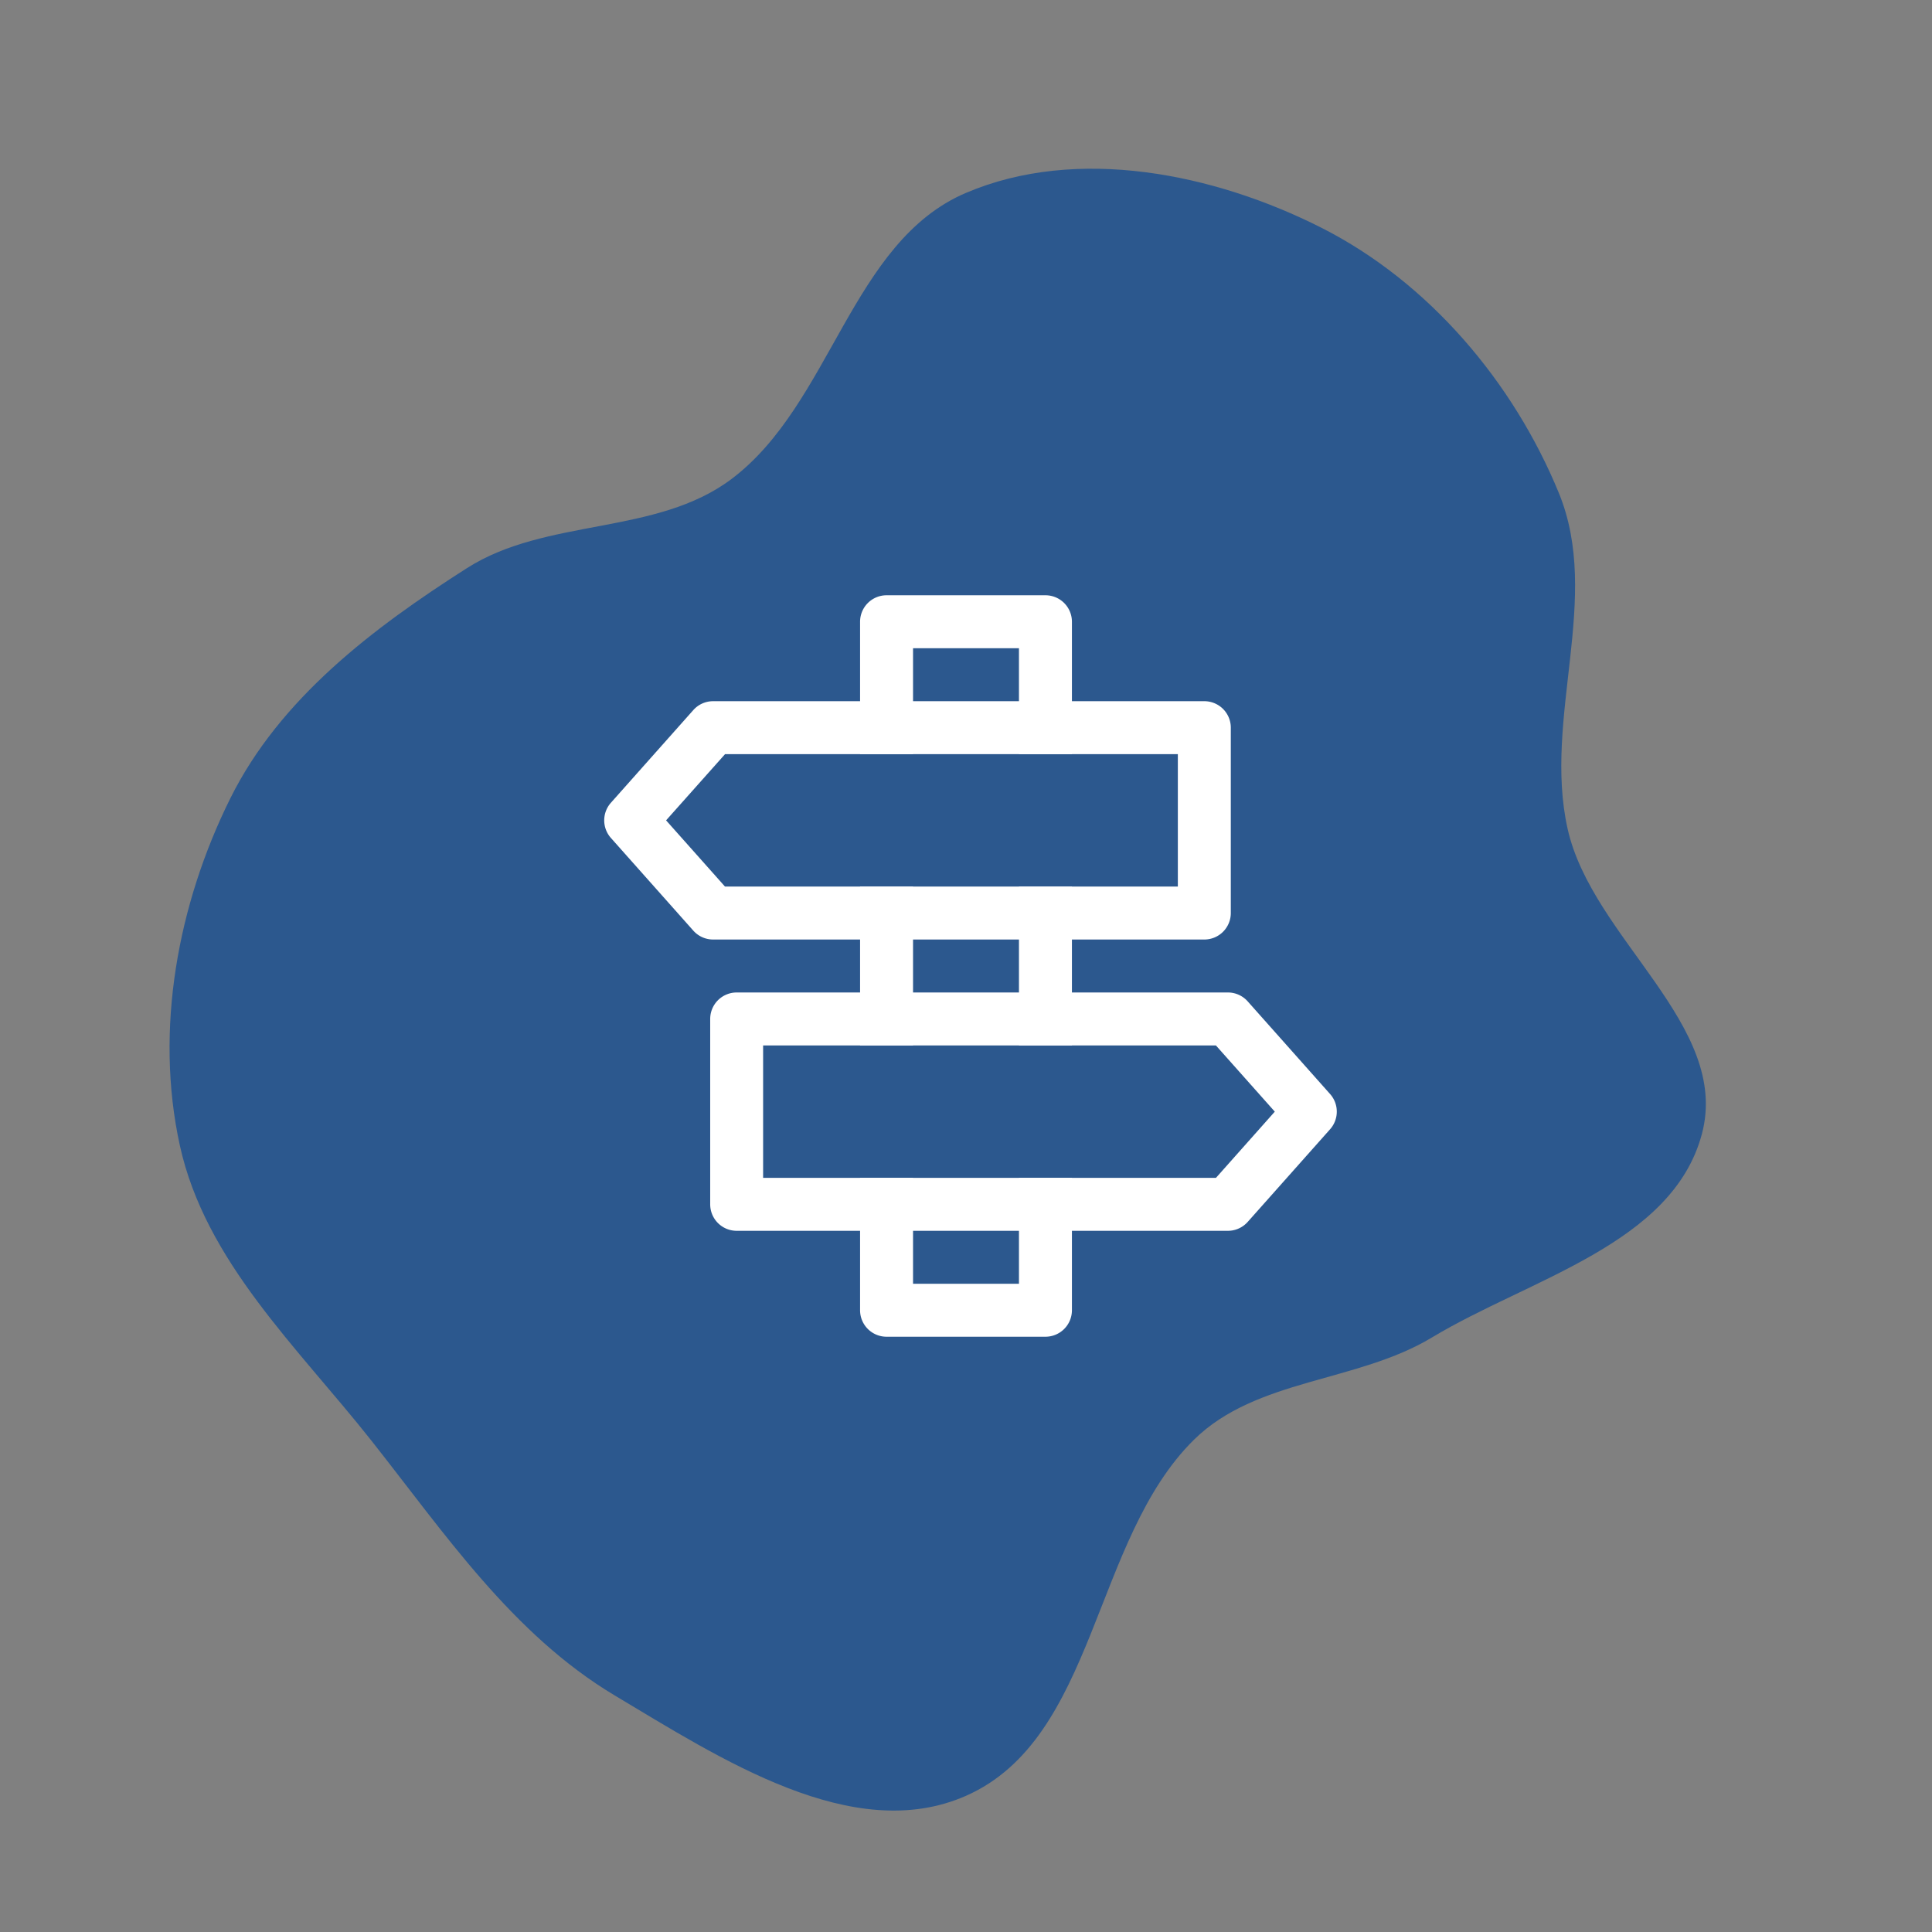 <!DOCTYPE svg PUBLIC "-//W3C//DTD SVG 1.1//EN" "http://www.w3.org/Graphics/SVG/1.1/DTD/svg11.dtd">
<!-- Uploaded to: SVG Repo, www.svgrepo.com, Transformed by: SVG Repo Mixer Tools -->
<svg width="218px" height="218px" viewBox="-655.36 -655.36 2334.72 2334.72" xmlns="http://www.w3.org/2000/svg" fill="#fff" stroke="#fff" stroke-width="0.01">
<rect x="-655.36" y="-655.36" width="2334.72" height="2334.72" fill="#808080" stroke="none"/>
<g id="SVGRepo_bgCarrier" stroke-width="0" transform="translate(66.56,66.56), scale(0.87)">
<path transform="translate(-655.36, -655.36), scale(72.96)" d="M16,31.798C18.486,30.7,18.405,26.923,20.342,25.017C21.528,23.851,23.445,23.931,24.869,23.073C26.731,21.952,29.45,21.298,30.01,19.198C30.562,17.127,27.919,15.478,27.453,13.386C26.983,11.281,28.105,8.994,27.288,6.998C26.42,4.881,24.809,2.98,22.768,1.946C20.72,0.909,18.112,0.381,16,1.281C13.812,2.212,13.436,5.3,11.535,6.729C10.102,7.807,8.013,7.461,6.501,8.424C4.712,9.564,2.941,10.905,1.996,12.804C0.992,14.823,0.551,17.213,1.033,19.416C1.517,21.623,3.274,23.259,4.676,25.031C6.081,26.809,7.367,28.724,9.312,29.887C11.328,31.091,13.852,32.746,16,31.798" fill="#2C588E" strokewidth="0"/>
</g>
<g id="SVGRepo_tracerCarrier" stroke-linecap="round" stroke-linejoin="round" stroke="#ffff" stroke-width="4.096"/>
<g id="SVGRepo_iconCarrier">
<path fill="#fff" d="M640 608h-64V416h64v192zm0 160v160a32 32 0 0 1-32 32H416a32 32 0 0 1-32-32V768h64v128h128V768h64zM384 608V416h64v192h-64zm256-352h-64V128H448v128h-64V96a32 32 0 0 1 32-32h192a32 32 0 0 1 32 32v160z"/>
<path fill="#fff" d="m220.8 256-71.232 80 71.168 80H768V256H220.8zm-14.4-64H800a32 32 0 0 1 32 32v224a32 32 0 0 1-32 32H206.4a32 32 0 0 1-23.936-10.752l-99.584-112a32 32 0 0 1 0-42.496l99.584-112A32 32 0 0 1 206.4 192zm678.784 496-71.104 80H266.816V608h547.2l71.168 80zm-56.768-144H234.88a32 32 0 0 0-32 32v224a32 32 0 0 0 32 32h593.6a32 32 0 0 0 23.936-10.752l99.584-112a32 32 0 0 0 0-42.496l-99.584-112A32 32 0 0 0 828.48 544z"/>
</g>
</svg>